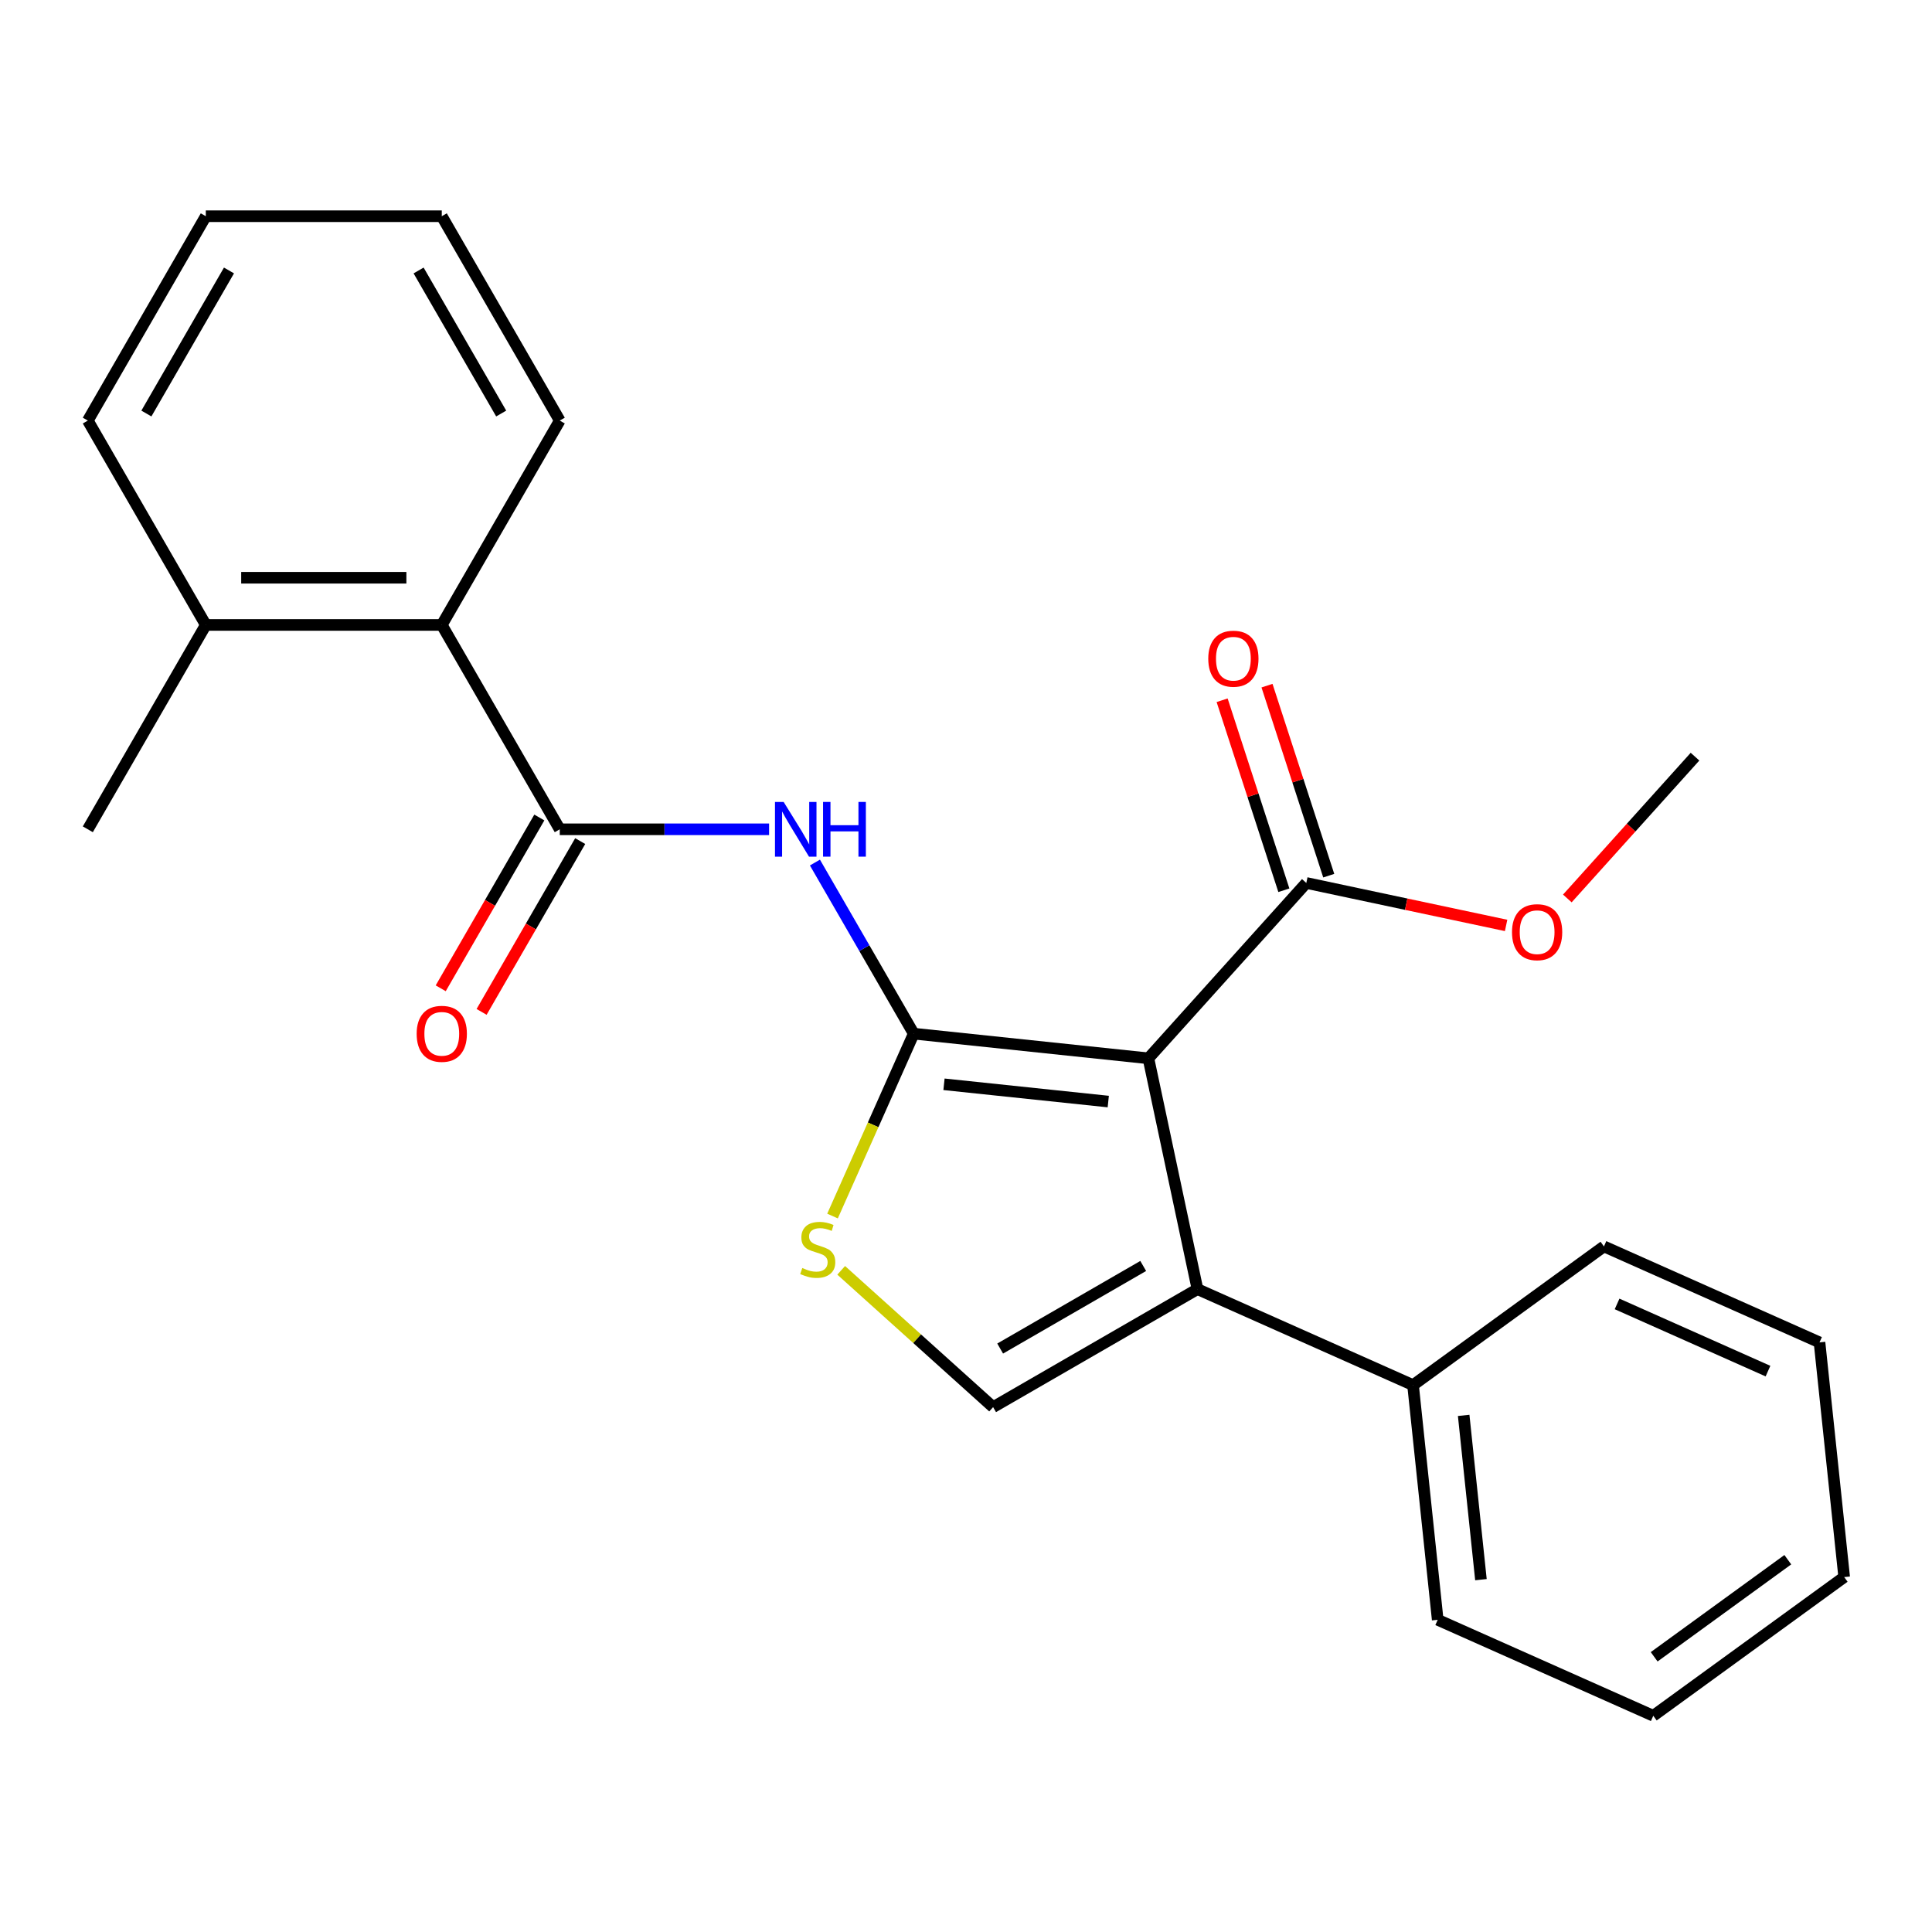 <?xml version='1.0' encoding='iso-8859-1'?>
<svg version='1.1' baseProfile='full'
              xmlns='http://www.w3.org/2000/svg'
                      xmlns:rdkit='http://www.rdkit.org/xml'
                      xmlns:xlink='http://www.w3.org/1999/xlink'
                  xml:space='preserve'
width='1000px' height='1000px' viewBox='0 0 1000 1000'>
<!-- END OF HEADER -->
<rect style='opacity:1.0;fill:#FFFFFF;stroke:none' width='1000' height='1000' x='0' y='0'> </rect>
<path class='bond-0' d='M 472.942,535.019 L 594.412,547.786' style='fill:none;fill-rule:evenodd;stroke:#000000;stroke-width:6px;stroke-linecap:butt;stroke-linejoin:miter;stroke-opacity:1' />
<path class='bond-0' d='M 488.609,561.228 L 573.638,570.165' style='fill:none;fill-rule:evenodd;stroke:#000000;stroke-width:6px;stroke-linecap:butt;stroke-linejoin:miter;stroke-opacity:1' />
<path class='bond-2' d='M 472.942,535.019 L 447.376,490.738' style='fill:none;fill-rule:evenodd;stroke:#000000;stroke-width:6px;stroke-linecap:butt;stroke-linejoin:miter;stroke-opacity:1' />
<path class='bond-2' d='M 447.376,490.738 L 421.81,446.457' style='fill:none;fill-rule:evenodd;stroke:#0000FF;stroke-width:6px;stroke-linecap:butt;stroke-linejoin:miter;stroke-opacity:1' />
<path class='bond-3' d='M 472.942,535.019 L 451.926,582.222' style='fill:none;fill-rule:evenodd;stroke:#000000;stroke-width:6px;stroke-linecap:butt;stroke-linejoin:miter;stroke-opacity:1' />
<path class='bond-3' d='M 451.926,582.222 L 430.91,629.425' style='fill:none;fill-rule:evenodd;stroke:#CCCC00;stroke-width:6px;stroke-linecap:butt;stroke-linejoin:miter;stroke-opacity:1' />
<path class='bond-1' d='M 594.412,547.786 L 619.806,667.256' style='fill:none;fill-rule:evenodd;stroke:#000000;stroke-width:6px;stroke-linecap:butt;stroke-linejoin:miter;stroke-opacity:1' />
<path class='bond-6' d='M 594.412,547.786 L 676.139,457.019' style='fill:none;fill-rule:evenodd;stroke:#000000;stroke-width:6px;stroke-linecap:butt;stroke-linejoin:miter;stroke-opacity:1' />
<path class='bond-9' d='M 619.806,667.256 L 731.386,716.935' style='fill:none;fill-rule:evenodd;stroke:#000000;stroke-width:6px;stroke-linecap:butt;stroke-linejoin:miter;stroke-opacity:1' />
<path class='bond-24' d='M 619.806,667.256 L 514.031,728.326' style='fill:none;fill-rule:evenodd;stroke:#000000;stroke-width:6px;stroke-linecap:butt;stroke-linejoin:miter;stroke-opacity:1' />
<path class='bond-24' d='M 591.726,655.262 L 517.683,698.01' style='fill:none;fill-rule:evenodd;stroke:#000000;stroke-width:6px;stroke-linecap:butt;stroke-linejoin:miter;stroke-opacity:1' />
<path class='bond-4' d='M 398.079,429.243 L 343.906,429.243' style='fill:none;fill-rule:evenodd;stroke:#0000FF;stroke-width:6px;stroke-linecap:butt;stroke-linejoin:miter;stroke-opacity:1' />
<path class='bond-4' d='M 343.906,429.243 L 289.733,429.243' style='fill:none;fill-rule:evenodd;stroke:#000000;stroke-width:6px;stroke-linecap:butt;stroke-linejoin:miter;stroke-opacity:1' />
<path class='bond-5' d='M 435.397,657.524 L 474.714,692.925' style='fill:none;fill-rule:evenodd;stroke:#CCCC00;stroke-width:6px;stroke-linecap:butt;stroke-linejoin:miter;stroke-opacity:1' />
<path class='bond-5' d='M 474.714,692.925 L 514.031,728.326' style='fill:none;fill-rule:evenodd;stroke:#000000;stroke-width:6px;stroke-linecap:butt;stroke-linejoin:miter;stroke-opacity:1' />
<path class='bond-7' d='M 289.733,429.243 L 228.663,323.468' style='fill:none;fill-rule:evenodd;stroke:#000000;stroke-width:6px;stroke-linecap:butt;stroke-linejoin:miter;stroke-opacity:1' />
<path class='bond-8' d='M 279.155,423.137 L 253.636,467.338' style='fill:none;fill-rule:evenodd;stroke:#000000;stroke-width:6px;stroke-linecap:butt;stroke-linejoin:miter;stroke-opacity:1' />
<path class='bond-8' d='M 253.636,467.338 L 228.116,511.539' style='fill:none;fill-rule:evenodd;stroke:#FF0000;stroke-width:6px;stroke-linecap:butt;stroke-linejoin:miter;stroke-opacity:1' />
<path class='bond-8' d='M 300.311,435.35 L 274.791,479.552' style='fill:none;fill-rule:evenodd;stroke:#000000;stroke-width:6px;stroke-linecap:butt;stroke-linejoin:miter;stroke-opacity:1' />
<path class='bond-8' d='M 274.791,479.552 L 249.272,523.753' style='fill:none;fill-rule:evenodd;stroke:#FF0000;stroke-width:6px;stroke-linecap:butt;stroke-linejoin:miter;stroke-opacity:1' />
<path class='bond-10' d='M 687.755,453.245 L 671.778,404.071' style='fill:none;fill-rule:evenodd;stroke:#000000;stroke-width:6px;stroke-linecap:butt;stroke-linejoin:miter;stroke-opacity:1' />
<path class='bond-10' d='M 671.778,404.071 L 655.8,354.897' style='fill:none;fill-rule:evenodd;stroke:#FF0000;stroke-width:6px;stroke-linecap:butt;stroke-linejoin:miter;stroke-opacity:1' />
<path class='bond-10' d='M 664.523,460.793 L 648.545,411.619' style='fill:none;fill-rule:evenodd;stroke:#000000;stroke-width:6px;stroke-linecap:butt;stroke-linejoin:miter;stroke-opacity:1' />
<path class='bond-10' d='M 648.545,411.619 L 632.568,362.446' style='fill:none;fill-rule:evenodd;stroke:#FF0000;stroke-width:6px;stroke-linecap:butt;stroke-linejoin:miter;stroke-opacity:1' />
<path class='bond-12' d='M 676.139,457.019 L 727.848,468.01' style='fill:none;fill-rule:evenodd;stroke:#000000;stroke-width:6px;stroke-linecap:butt;stroke-linejoin:miter;stroke-opacity:1' />
<path class='bond-12' d='M 727.848,468.01 L 779.556,479.001' style='fill:none;fill-rule:evenodd;stroke:#FF0000;stroke-width:6px;stroke-linecap:butt;stroke-linejoin:miter;stroke-opacity:1' />
<path class='bond-11' d='M 228.663,323.468 L 106.524,323.468' style='fill:none;fill-rule:evenodd;stroke:#000000;stroke-width:6px;stroke-linecap:butt;stroke-linejoin:miter;stroke-opacity:1' />
<path class='bond-11' d='M 210.343,299.04 L 124.845,299.04' style='fill:none;fill-rule:evenodd;stroke:#000000;stroke-width:6px;stroke-linecap:butt;stroke-linejoin:miter;stroke-opacity:1' />
<path class='bond-13' d='M 228.663,323.468 L 289.733,217.692' style='fill:none;fill-rule:evenodd;stroke:#000000;stroke-width:6px;stroke-linecap:butt;stroke-linejoin:miter;stroke-opacity:1' />
<path class='bond-14' d='M 731.386,716.935 L 744.153,838.405' style='fill:none;fill-rule:evenodd;stroke:#000000;stroke-width:6px;stroke-linecap:butt;stroke-linejoin:miter;stroke-opacity:1' />
<path class='bond-14' d='M 757.595,732.602 L 766.532,817.631' style='fill:none;fill-rule:evenodd;stroke:#000000;stroke-width:6px;stroke-linecap:butt;stroke-linejoin:miter;stroke-opacity:1' />
<path class='bond-15' d='M 731.386,716.935 L 830.199,645.143' style='fill:none;fill-rule:evenodd;stroke:#000000;stroke-width:6px;stroke-linecap:butt;stroke-linejoin:miter;stroke-opacity:1' />
<path class='bond-16' d='M 106.524,323.468 L 45.455,429.243' style='fill:none;fill-rule:evenodd;stroke:#000000;stroke-width:6px;stroke-linecap:butt;stroke-linejoin:miter;stroke-opacity:1' />
<path class='bond-17' d='M 106.524,323.468 L 45.455,217.692' style='fill:none;fill-rule:evenodd;stroke:#000000;stroke-width:6px;stroke-linecap:butt;stroke-linejoin:miter;stroke-opacity:1' />
<path class='bond-18' d='M 811.252,465.04 L 844.294,428.343' style='fill:none;fill-rule:evenodd;stroke:#FF0000;stroke-width:6px;stroke-linecap:butt;stroke-linejoin:miter;stroke-opacity:1' />
<path class='bond-18' d='M 844.294,428.343 L 877.336,391.646' style='fill:none;fill-rule:evenodd;stroke:#000000;stroke-width:6px;stroke-linecap:butt;stroke-linejoin:miter;stroke-opacity:1' />
<path class='bond-19' d='M 289.733,217.692 L 228.663,111.916' style='fill:none;fill-rule:evenodd;stroke:#000000;stroke-width:6px;stroke-linecap:butt;stroke-linejoin:miter;stroke-opacity:1' />
<path class='bond-19' d='M 259.417,214.04 L 216.669,139.997' style='fill:none;fill-rule:evenodd;stroke:#000000;stroke-width:6px;stroke-linecap:butt;stroke-linejoin:miter;stroke-opacity:1' />
<path class='bond-21' d='M 744.153,838.405 L 855.733,888.084' style='fill:none;fill-rule:evenodd;stroke:#000000;stroke-width:6px;stroke-linecap:butt;stroke-linejoin:miter;stroke-opacity:1' />
<path class='bond-22' d='M 830.199,645.143 L 941.778,694.822' style='fill:none;fill-rule:evenodd;stroke:#000000;stroke-width:6px;stroke-linecap:butt;stroke-linejoin:miter;stroke-opacity:1' />
<path class='bond-22' d='M 837,674.911 L 915.106,709.686' style='fill:none;fill-rule:evenodd;stroke:#000000;stroke-width:6px;stroke-linecap:butt;stroke-linejoin:miter;stroke-opacity:1' />
<path class='bond-25' d='M 45.455,217.692 L 106.524,111.916' style='fill:none;fill-rule:evenodd;stroke:#000000;stroke-width:6px;stroke-linecap:butt;stroke-linejoin:miter;stroke-opacity:1' />
<path class='bond-25' d='M 75.77,214.04 L 118.519,139.997' style='fill:none;fill-rule:evenodd;stroke:#000000;stroke-width:6px;stroke-linecap:butt;stroke-linejoin:miter;stroke-opacity:1' />
<path class='bond-20' d='M 228.663,111.916 L 106.524,111.916' style='fill:none;fill-rule:evenodd;stroke:#000000;stroke-width:6px;stroke-linecap:butt;stroke-linejoin:miter;stroke-opacity:1' />
<path class='bond-23' d='M 855.733,888.084 L 954.545,816.292' style='fill:none;fill-rule:evenodd;stroke:#000000;stroke-width:6px;stroke-linecap:butt;stroke-linejoin:miter;stroke-opacity:1' />
<path class='bond-23' d='M 856.196,857.552 L 925.365,807.298' style='fill:none;fill-rule:evenodd;stroke:#000000;stroke-width:6px;stroke-linecap:butt;stroke-linejoin:miter;stroke-opacity:1' />
<path class='bond-26' d='M 941.778,694.822 L 954.545,816.292' style='fill:none;fill-rule:evenodd;stroke:#000000;stroke-width:6px;stroke-linecap:butt;stroke-linejoin:miter;stroke-opacity:1' />
<path  class='atom-3' d='M 405.612 415.083
L 414.892 430.083
Q 415.812 431.563, 417.292 434.243
Q 418.772 436.923, 418.852 437.083
L 418.852 415.083
L 422.612 415.083
L 422.612 443.403
L 418.732 443.403
L 408.772 427.003
Q 407.612 425.083, 406.372 422.883
Q 405.172 420.683, 404.812 420.003
L 404.812 443.403
L 401.132 443.403
L 401.132 415.083
L 405.612 415.083
' fill='#0000FF'/>
<path  class='atom-3' d='M 426.012 415.083
L 429.852 415.083
L 429.852 427.123
L 444.332 427.123
L 444.332 415.083
L 448.172 415.083
L 448.172 443.403
L 444.332 443.403
L 444.332 430.323
L 429.852 430.323
L 429.852 443.403
L 426.012 443.403
L 426.012 415.083
' fill='#0000FF'/>
<path  class='atom-4' d='M 415.263 656.319
Q 415.583 656.439, 416.903 656.999
Q 418.223 657.559, 419.663 657.919
Q 421.143 658.239, 422.583 658.239
Q 425.263 658.239, 426.823 656.959
Q 428.383 655.639, 428.383 653.359
Q 428.383 651.799, 427.583 650.839
Q 426.823 649.879, 425.623 649.359
Q 424.423 648.839, 422.423 648.239
Q 419.903 647.479, 418.383 646.759
Q 416.903 646.039, 415.823 644.519
Q 414.783 642.999, 414.783 640.439
Q 414.783 636.879, 417.183 634.679
Q 419.623 632.479, 424.423 632.479
Q 427.703 632.479, 431.423 634.039
L 430.503 637.119
Q 427.103 635.719, 424.543 635.719
Q 421.783 635.719, 420.263 636.879
Q 418.743 637.999, 418.783 639.959
Q 418.783 641.479, 419.543 642.399
Q 420.343 643.319, 421.463 643.839
Q 422.623 644.359, 424.543 644.959
Q 427.103 645.759, 428.623 646.559
Q 430.143 647.359, 431.223 648.999
Q 432.343 650.599, 432.343 653.359
Q 432.343 657.279, 429.703 659.399
Q 427.103 661.479, 422.743 661.479
Q 420.223 661.479, 418.303 660.919
Q 416.423 660.399, 414.183 659.479
L 415.263 656.319
' fill='#CCCC00'/>
<path  class='atom-9' d='M 215.663 535.099
Q 215.663 528.299, 219.023 524.499
Q 222.383 520.699, 228.663 520.699
Q 234.943 520.699, 238.303 524.499
Q 241.663 528.299, 241.663 535.099
Q 241.663 541.979, 238.263 545.899
Q 234.863 549.779, 228.663 549.779
Q 222.423 549.779, 219.023 545.899
Q 215.663 542.019, 215.663 535.099
M 228.663 546.579
Q 232.983 546.579, 235.303 543.699
Q 237.663 540.779, 237.663 535.099
Q 237.663 529.539, 235.303 526.739
Q 232.983 523.899, 228.663 523.899
Q 224.343 523.899, 221.983 526.699
Q 219.663 529.499, 219.663 535.099
Q 219.663 540.819, 221.983 543.699
Q 224.343 546.579, 228.663 546.579
' fill='#FF0000'/>
<path  class='atom-11' d='M 625.396 340.938
Q 625.396 334.138, 628.756 330.338
Q 632.116 326.538, 638.396 326.538
Q 644.676 326.538, 648.036 330.338
Q 651.396 334.138, 651.396 340.938
Q 651.396 347.818, 647.996 351.738
Q 644.596 355.618, 638.396 355.618
Q 632.156 355.618, 628.756 351.738
Q 625.396 347.858, 625.396 340.938
M 638.396 352.418
Q 642.716 352.418, 645.036 349.538
Q 647.396 346.618, 647.396 340.938
Q 647.396 335.378, 645.036 332.578
Q 642.716 329.738, 638.396 329.738
Q 634.076 329.738, 631.716 332.538
Q 629.396 335.338, 629.396 340.938
Q 629.396 346.658, 631.716 349.538
Q 634.076 352.418, 638.396 352.418
' fill='#FF0000'/>
<path  class='atom-13' d='M 782.609 482.493
Q 782.609 475.693, 785.969 471.893
Q 789.329 468.093, 795.609 468.093
Q 801.889 468.093, 805.249 471.893
Q 808.609 475.693, 808.609 482.493
Q 808.609 489.373, 805.209 493.293
Q 801.809 497.173, 795.609 497.173
Q 789.369 497.173, 785.969 493.293
Q 782.609 489.413, 782.609 482.493
M 795.609 493.973
Q 799.929 493.973, 802.249 491.093
Q 804.609 488.173, 804.609 482.493
Q 804.609 476.933, 802.249 474.133
Q 799.929 471.293, 795.609 471.293
Q 791.289 471.293, 788.929 474.093
Q 786.609 476.893, 786.609 482.493
Q 786.609 488.213, 788.929 491.093
Q 791.289 493.973, 795.609 493.973
' fill='#FF0000'/>
</svg>
